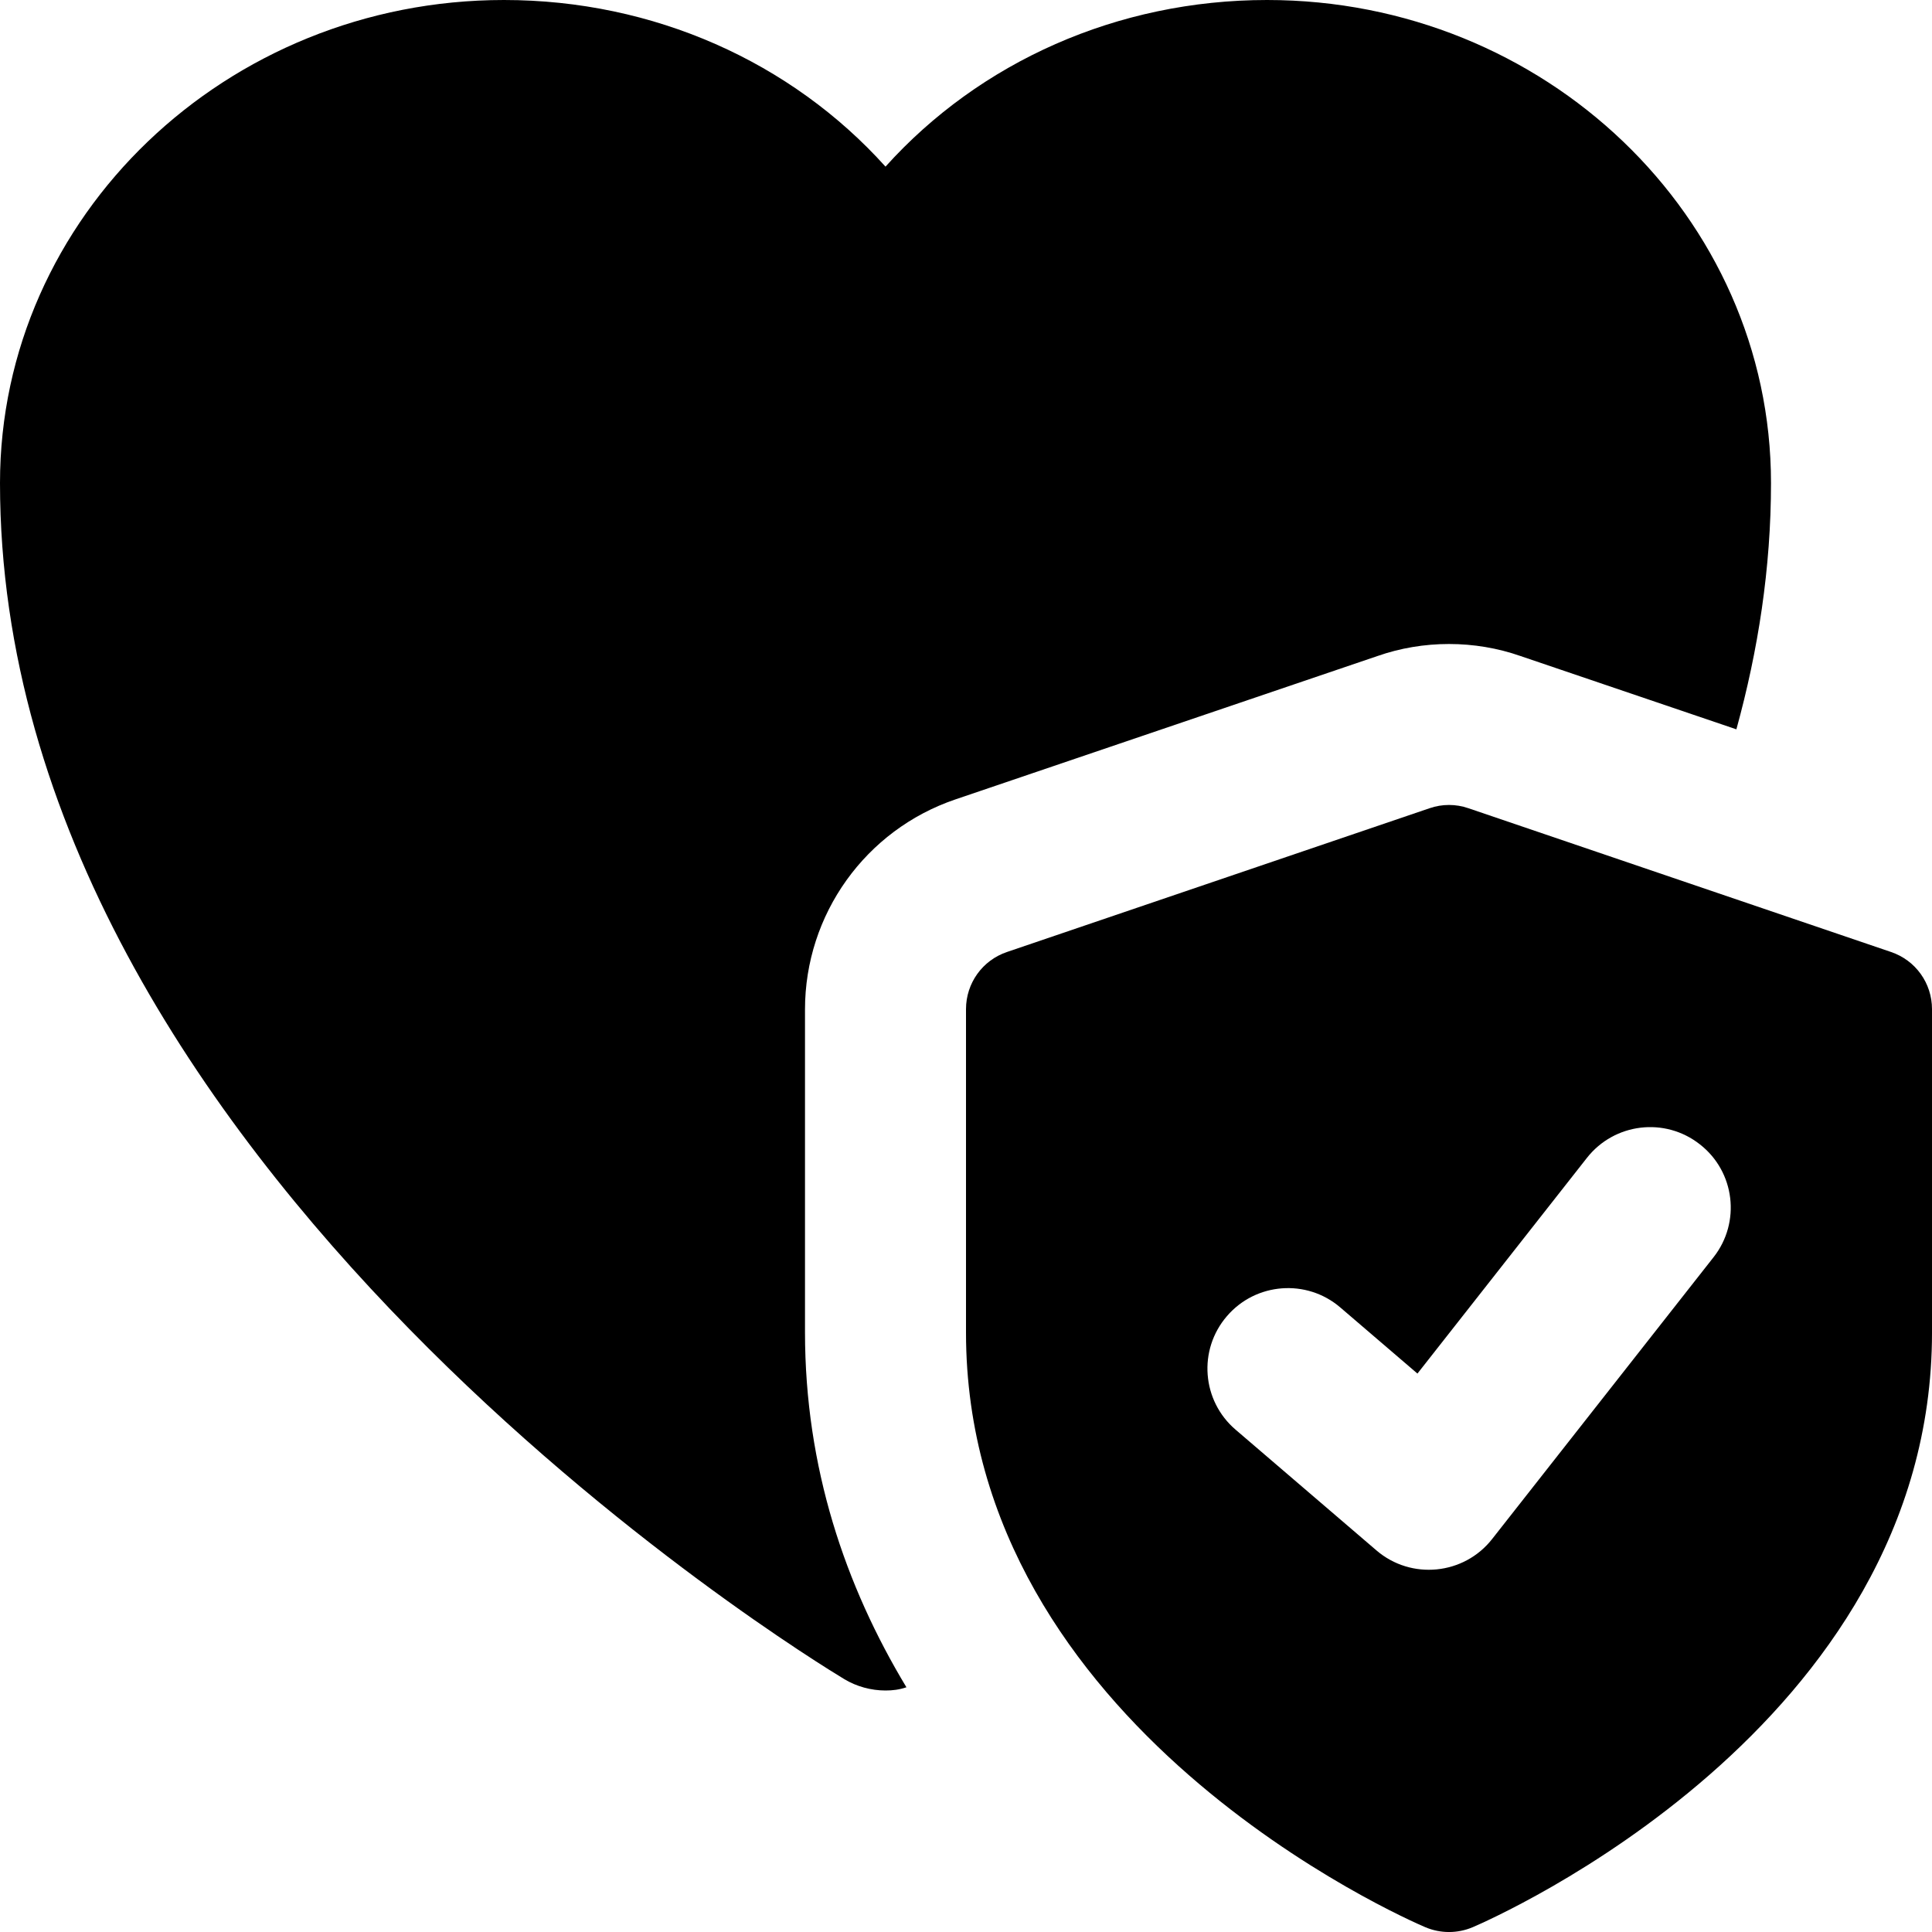 <svg xmlns="http://www.w3.org/2000/svg" id="bold" height="512" viewBox="0 0 24 24" width="512"><path d="m15.74 0c-1.86 0-3.57.77-4.74 2.07-1.17-1.3-2.88-2.07-4.74-2.07-3.45 0-6.26 2.69-6.26 6 0 8.47 10.06 14.6 10.49 14.86.15.09.33.14.51.14.09 0 .17-.01.26-.04-.76-1.26-1.26-2.73-1.26-4.41v-4.01c0-1.18.75-2.23 1.87-2.61l5.24-1.78c.57-.2 1.21-.2 1.78 0l2.68.91c.27-.98.43-2 .43-3.06 0-3.31-2.81-6-6.26-6z"></path><path d="m23.491 11.826-5.25-1.786c-.156-.054-.326-.054-.482 0l-5.25 1.786c-.305.103-.509.388-.509.71v4.018c0 4.904 5.474 7.288 5.707 7.387.188.079.398.079.586 0 .233-.1 5.707-2.483 5.707-7.387v-4.018c0-.322-.204-.607-.509-.71zm-2.205 3.792-2.75 3.5c-.35.447-1.006.512-1.437.142l-1.75-1.5c-.42-.359-.469-.991-.108-1.41.359-.419.991-.467 1.409-.108l.958.821 2.105-2.679c.341-.434.969-.511 1.404-.168.435.339.511.968.169 1.402z"></path></svg>
